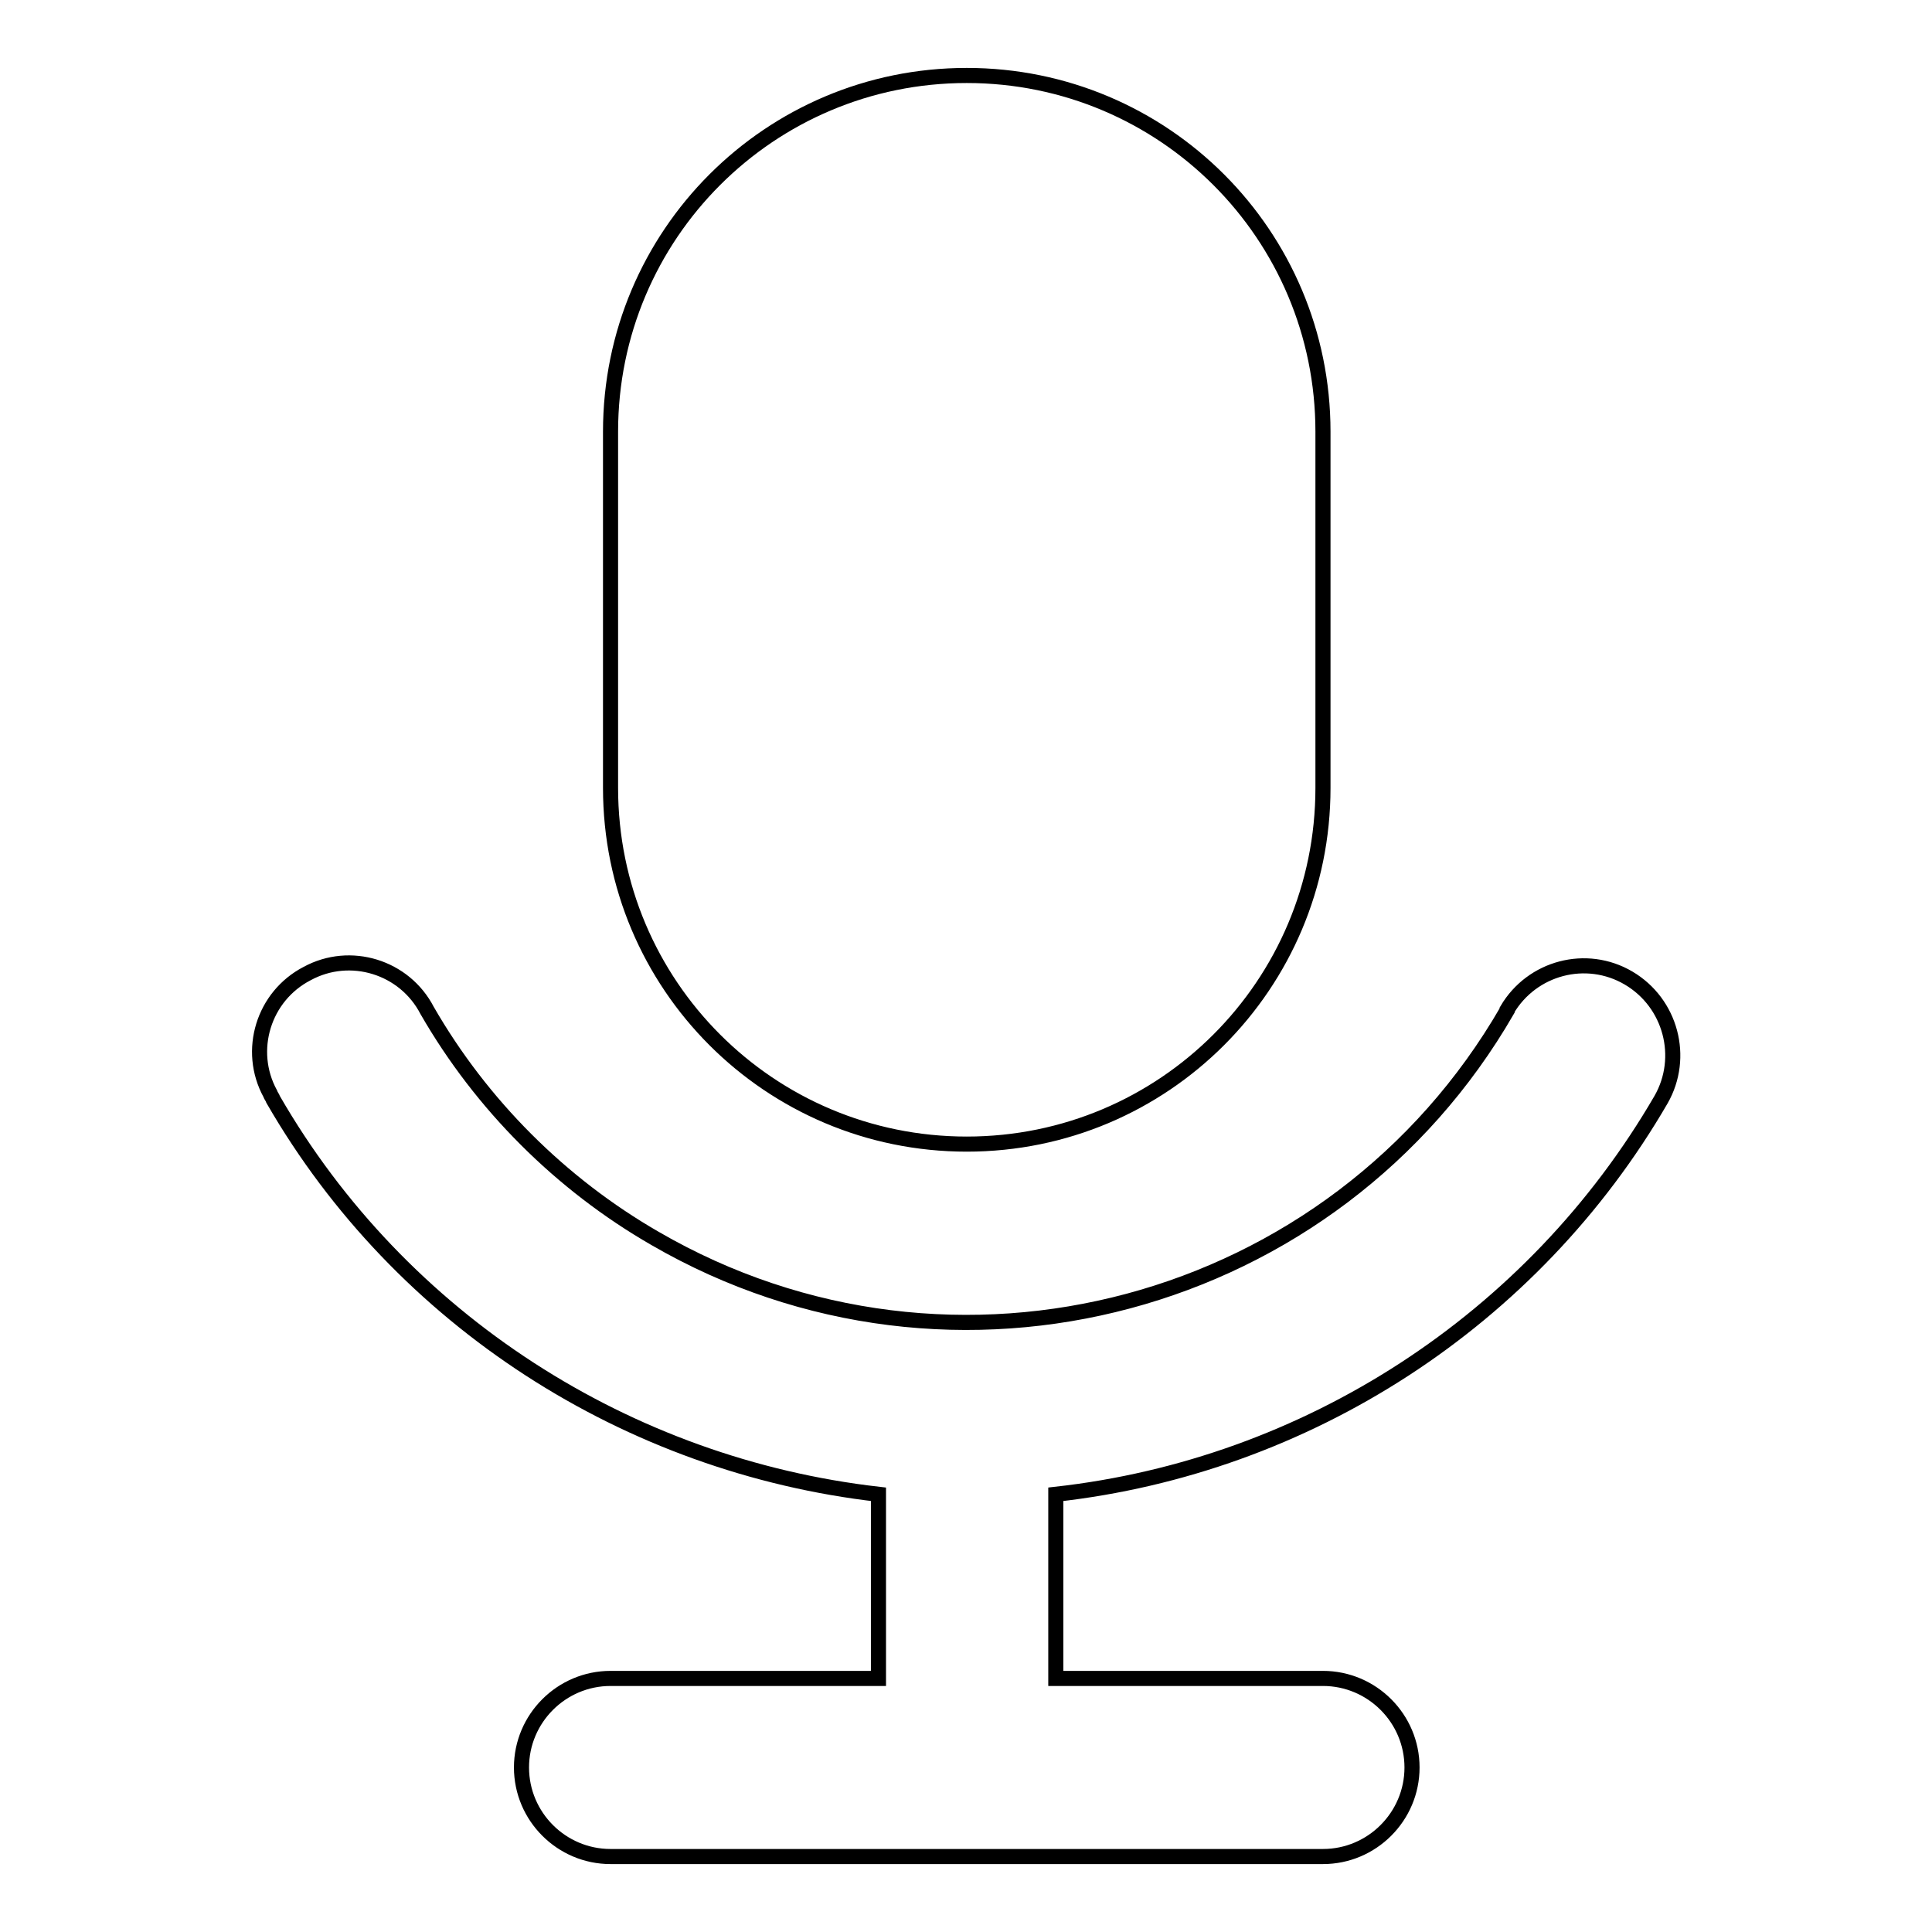 <?xml version="1.0" encoding="utf-8"?>
<!-- Svg Vector Icons : http://www.onlinewebfonts.com/icon -->
<!DOCTYPE svg PUBLIC "-//W3C//DTD SVG 1.1//EN" "http://www.w3.org/Graphics/SVG/1.1/DTD/svg11.dtd">
<svg version="1.1" xmlns="http://www.w3.org/2000/svg" xmlns:xlink="http://www.w3.org/1999/xlink" x="0px" y="0px" viewBox="0 0 256 256" enable-background="new 0 0 256 256" xml:space="preserve">
<g> <path stroke-width="2" fill-opacity="0" stroke="#000000"  d="M128.1,151.6c-26.1,0-47.2-21.1-47.2-47.2V57.2C80.9,31.1,102,10,128.1,10c26.1,0,47.2,21.1,47.2,47.2v47.2 C175.3,130.5,154.2,151.6,128.1,151.6L128.1,151.6z M215.8,129.6c-5.6-3.3-12.8-1.4-16.1,4.2c0,0,0,0,0,0.1 c-22.8,39.5-73.4,53.1-112.9,30.2c-12.5-7.2-23-17.7-30.2-30.2c-3-5.8-10.2-8-15.9-4.9c-5.8,3-8,10.2-4.9,15.9 c0.1,0.3,0.3,0.5,0.4,0.8c16.9,29.3,47,48.5,80.2,52.3v24.4H80.9c-6.5,0-11.8,5.3-11.8,11.8c0,6.5,5.3,11.8,11.8,11.8h94.4 c6.5,0,11.8-5.3,11.8-11.8c0-6.5-5.3-11.8-11.8-11.8l0,0h-35.4V198c33.2-3.7,63.2-23,80.2-52.3 C223.3,140.1,221.4,132.9,215.8,129.6L215.8,129.6L215.8,129.6z"/></g>
</svg>
